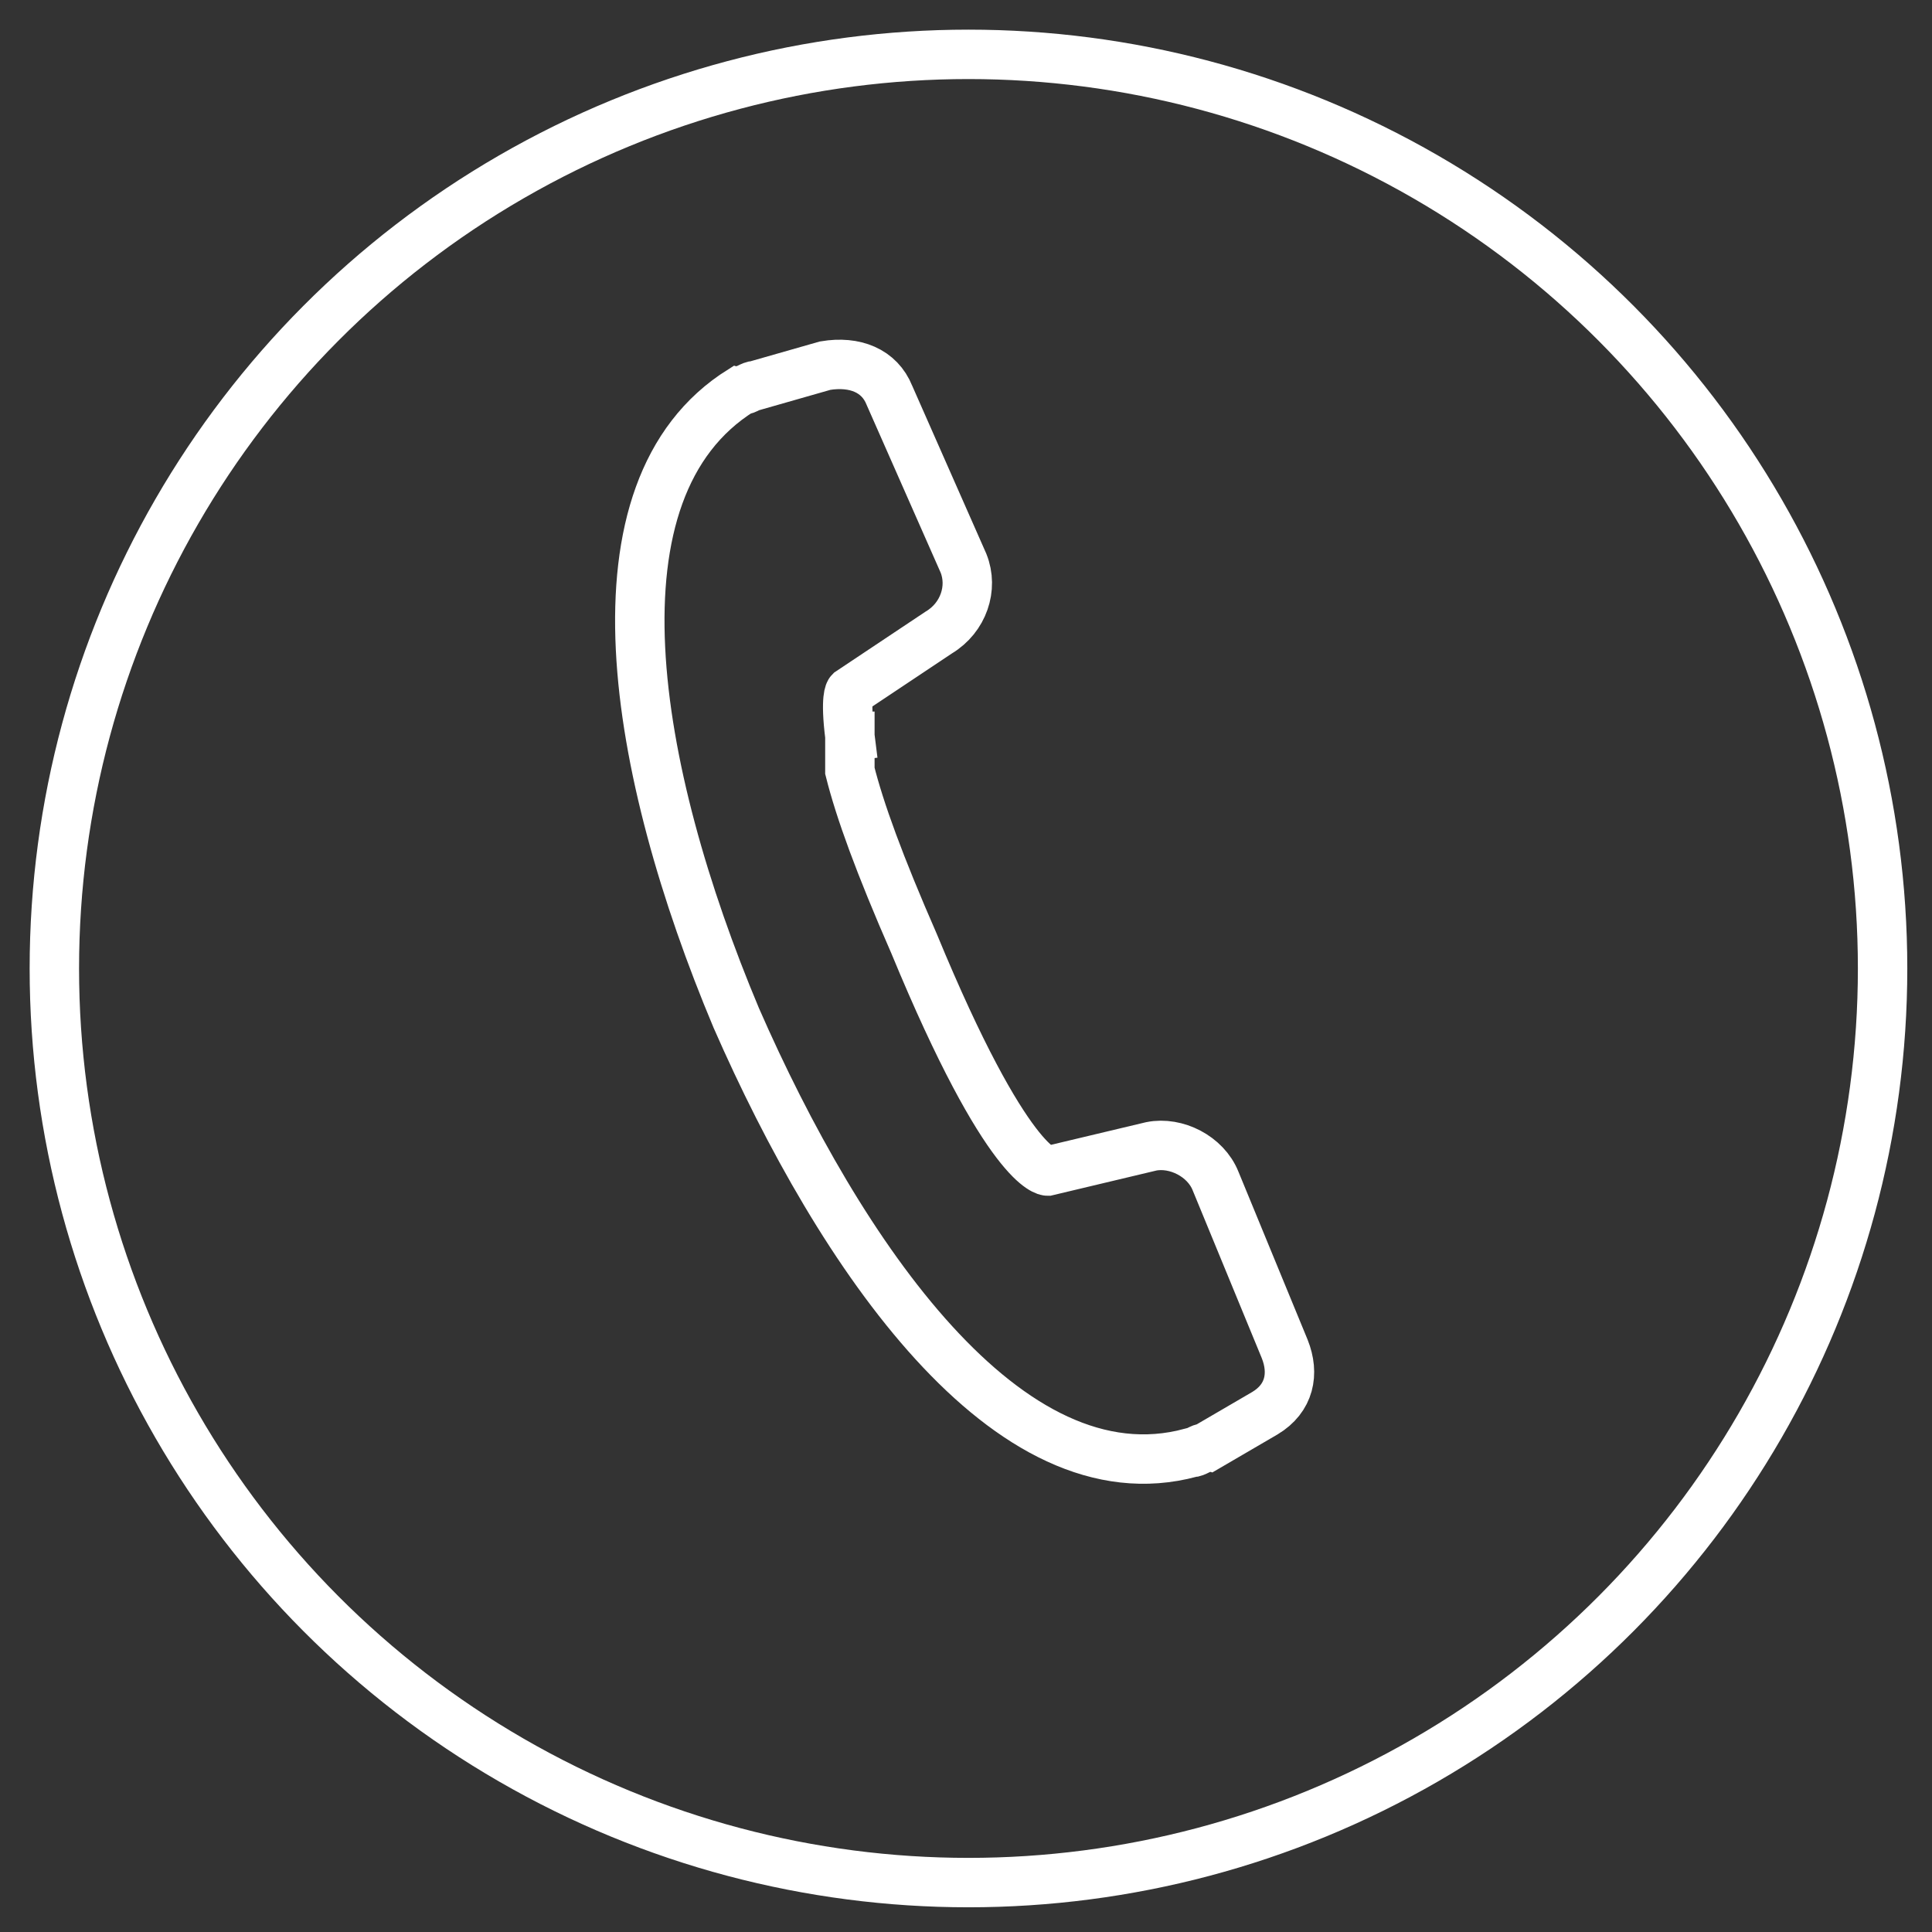 <?xml version="1.0" encoding="utf-8"?>
<!-- Generator: Adobe Illustrator 25.0.0, SVG Export Plug-In . SVG Version: 6.00 Build 0)  -->
<svg version="1.1" id="Layer_1" xmlns="http://www.w3.org/2000/svg" xmlns:xlink="http://www.w3.org/1999/xlink" x="0px" y="0px"
	 viewBox="0 0 39.1 39.1" style="enable-background:new 0 0 39.1 39.1;" xml:space="preserve">
<rect x="0" y="0" width="39.1" height="39.1" fill="#333333" stroke="none"/>
<style type="text/css">
	.st0{fill:#73CBC8;}
	.st1{fill:none;stroke:#FFFFFF;stroke-linecap:square;stroke-miterlimit:10;}
</style>
<g>
	<g id="_x39__00000132056923352960774200000004191416630931877822_">
		<path class="st1" d="M17.2,14.9c-0.1-0.8,0-0.9,0-0.9l1.8-1.2c0.5-0.3,0.7-0.9,0.5-1.4L18,8c-0.2-0.5-0.7-0.7-1.3-0.6l-1.4,0.4
			c-0.1,0-0.2,0.1-0.3,0.1c-3.2,2-2.2,7.7-0.1,12.7c2.1,4.8,5.5,9.8,9.2,8.8c0.1,0,0.2-0.1,0.3-0.1l1.2-0.7c0.5-0.3,0.6-0.8,0.4-1.3
			l-1.4-3.4c-0.2-0.5-0.8-0.8-1.3-0.7l-2.1,0.5c0,0-0.8,0-2.7-4.6c-0.7-1.6-1.1-2.7-1.3-3.5C17.2,15.3,17.2,15,17.2,14.9"/>
	</g>
	<circle class="st1" cx="19.6" cy="19.6" r="18.5"/>
</g>
</svg>
